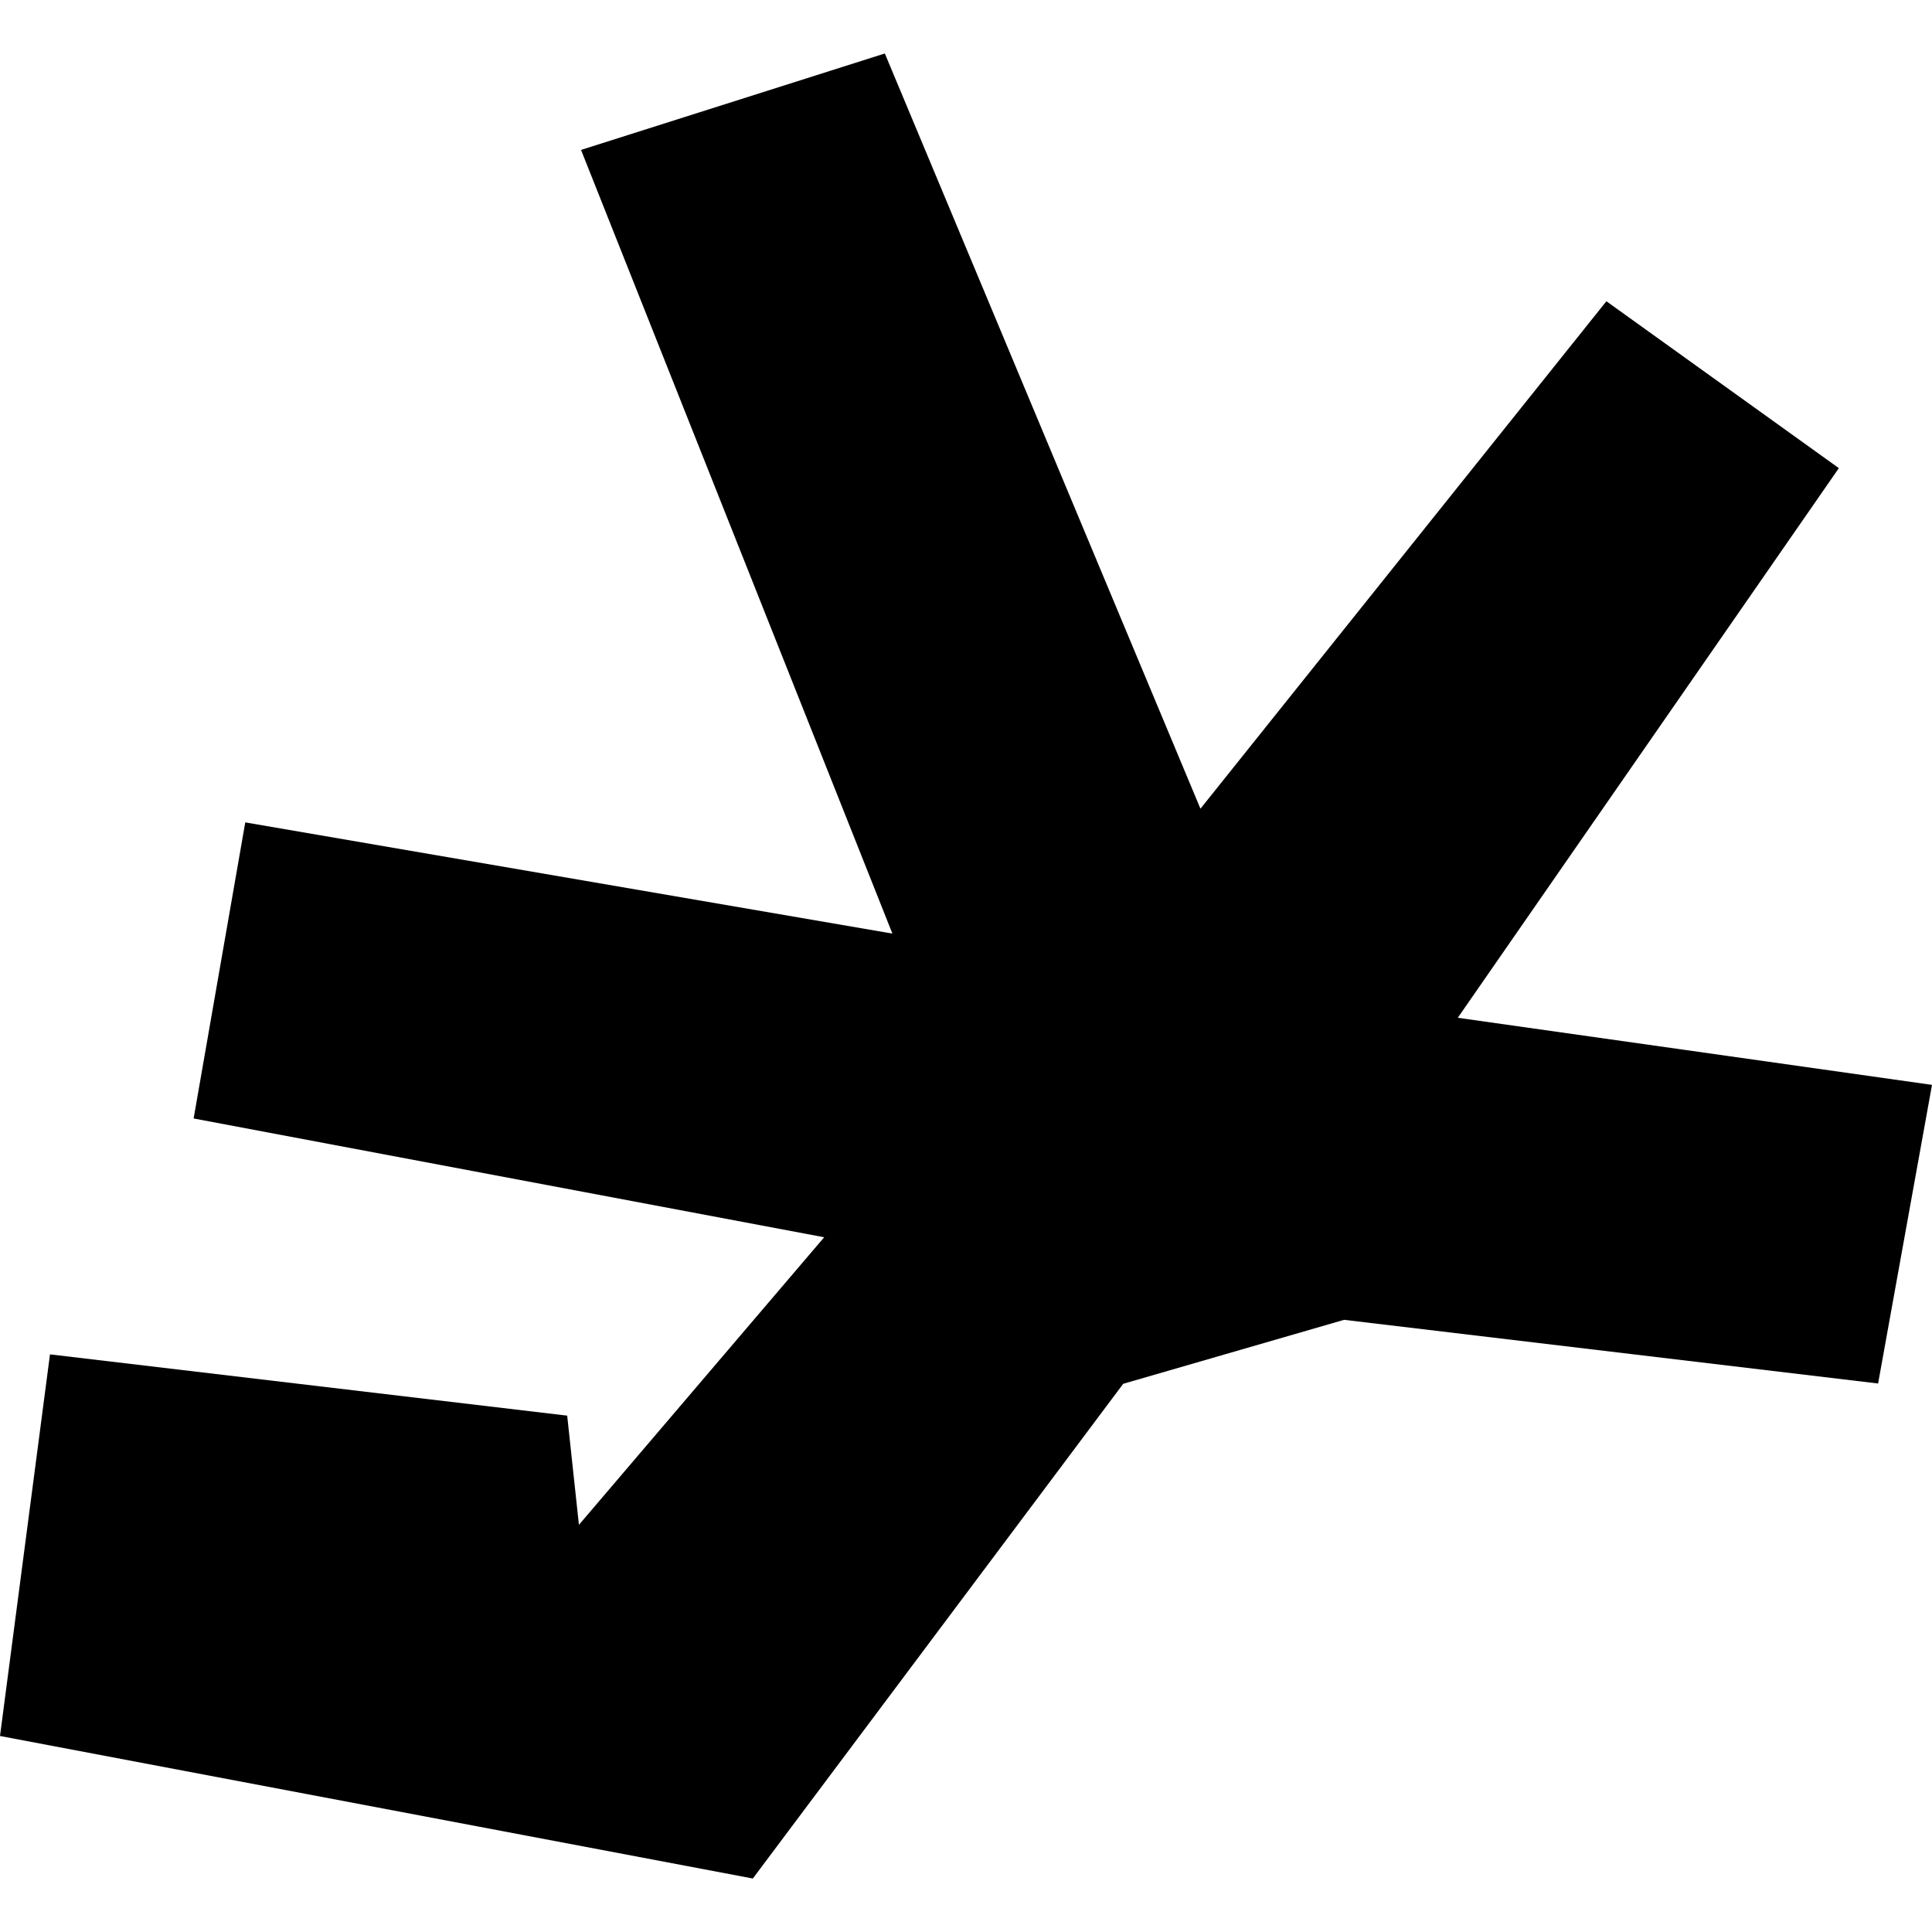 <?xml version="1.0" encoding="utf-8" standalone="no"?>
<!DOCTYPE svg PUBLIC "-//W3C//DTD SVG 1.1//EN"
  "http://www.w3.org/Graphics/SVG/1.1/DTD/svg11.dtd">
<!-- Created with matplotlib (https://matplotlib.org/) -->
<svg height="288pt" version="1.1" viewBox="0 0 288 288" width="288pt" xmlns="http://www.w3.org/2000/svg" xmlns:xlink="http://www.w3.org/1999/xlink">
 <defs>
  <style type="text/css">
*{stroke-linecap:butt;stroke-linejoin:round;}
  </style>
 </defs>
 <g id="figure_1">
  <g id="patch_1">
   <path d="M 0 288 
L 288 288 
L 288 0 
L 0 0 
z
" style="fill:none;opacity:0;"/>
  </g>
  <g id="axes_1">
   <g id="PatchCollection_1">
    <path clip-path="url(#p7dd50ba5ac)" d="M 0 258.781 
L 112.224 280.028 
L 167.436 206.28 
L 200.363 196.744 
L 279.965 206.237 
L 288 161.721 
L 217.31 151.718 
L 274.115 69.784 
L 239.461 44.907 
L 178.949 120.552 
L 131.9 7.972 
L 86.614 22.348 
L 133.028 139.169 
L 36.561 122.592 
L 28.864 166.729 
L 122.857 184.437 
L 86.299 227.304 
L 84.551 211.028 
L 7.451 201.893 
L 0 258.781 
"/>
   </g>
  </g>
 </g>
 <defs>
  <clipPath id="p7dd50ba5ac">
   <rect height="272.056" width="288" x="0" y="7.972"/>
  </clipPath>
 </defs>
</svg>

